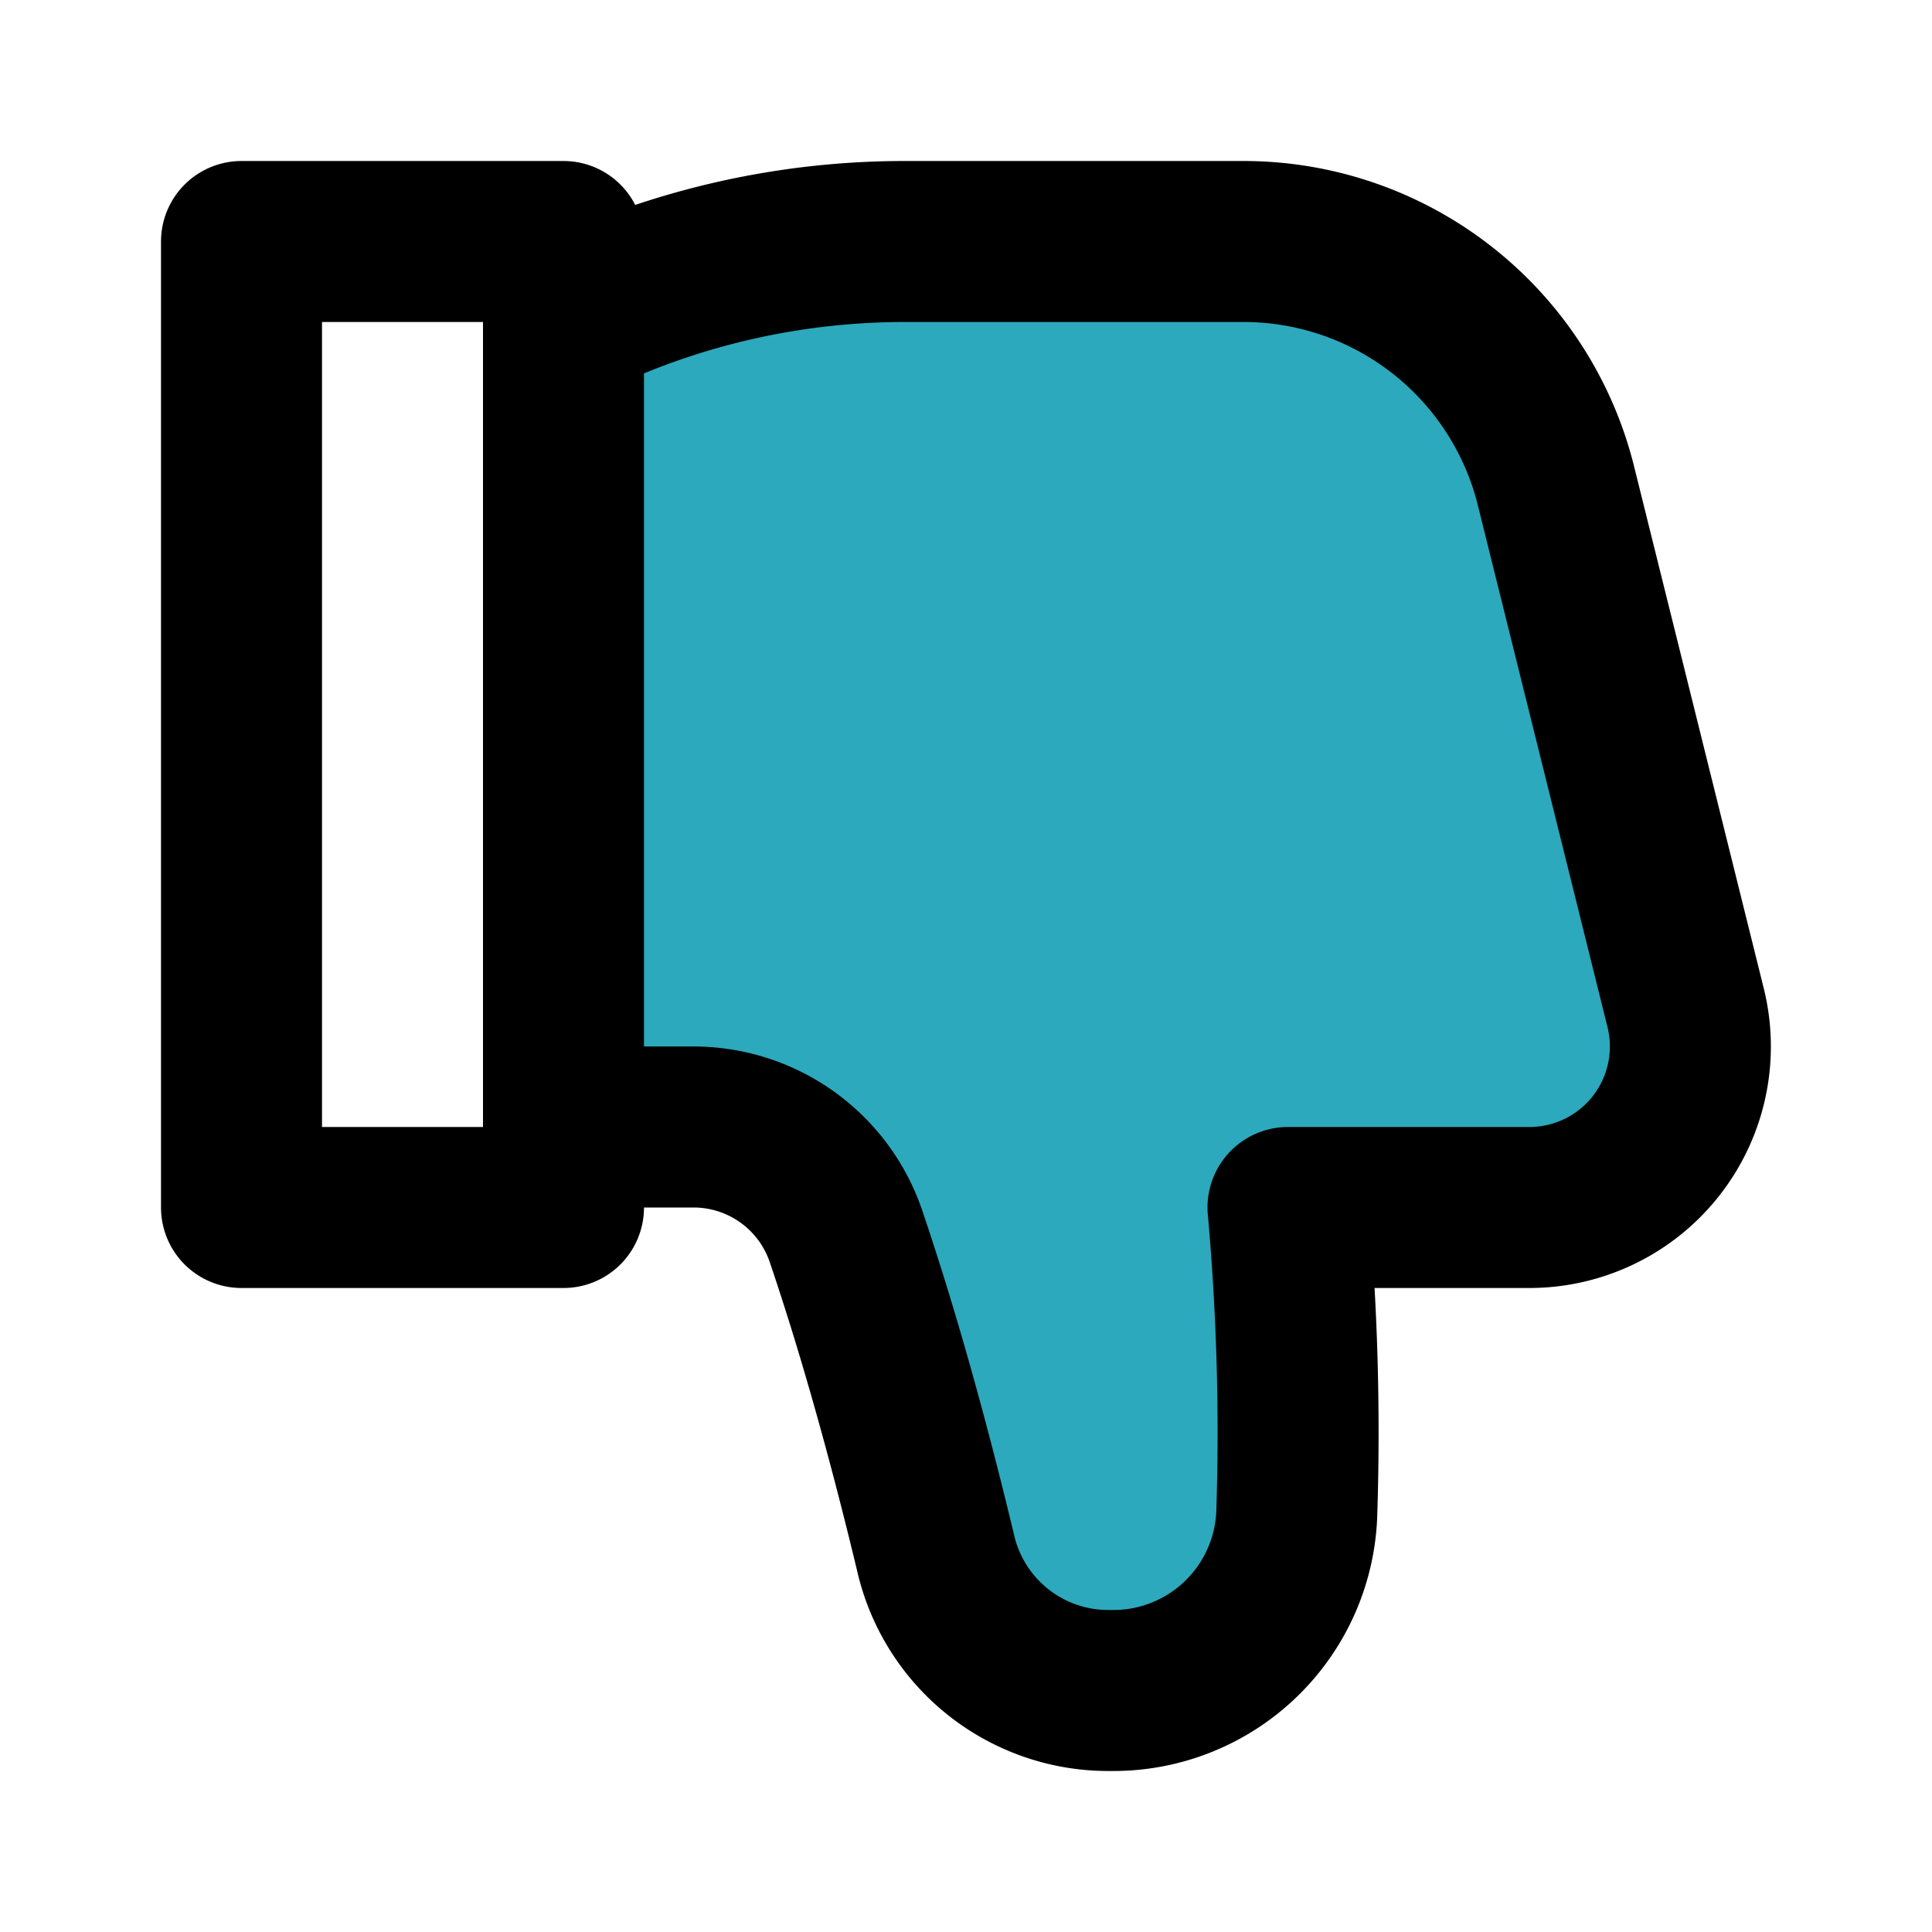 <?xml version="1.0" encoding="utf-8"?>
<svg fill="#000000" width="800px" height="800px" viewBox="0 0 24 24" id="dislike" data-name="Flat Line" xmlns="http://www.w3.org/2000/svg" class="icon flat-line"><path id="secondary" d="M7,4a9.37,9.37,0,0,1,4.24-1h4.2a4,4,0,0,1,3.88,3l1.62,6.49A2,2,0,0,1,19,15H16a31.13,31.13,0,0,1,.12,3.77A2.28,2.28,0,0,1,13.82,21h-.05a2.2,2.2,0,0,1-2.15-1.72c-.36-1.5-.74-2.83-1.11-3.92A2,2,0,0,0,8.62,14H7Z" style="fill: rgb(44, 169, 188); stroke-width: 2;"></path><path id="primary" d="M7.08,14H8.62a2,2,0,0,1,1.89,1.36c.37,1.09.75,2.42,1.11,3.92A2.2,2.2,0,0,0,13.77,21h.05a2.28,2.28,0,0,0,2.29-2.23A31.13,31.13,0,0,0,16,15h3a2,2,0,0,0,1.94-2.48L19.32,6a4,4,0,0,0-3.88-3h-4.2a9.53,9.53,0,0,0-4.13.94" style="fill: none; stroke: rgb(0, 0, 0); stroke-linecap: round; stroke-linejoin: round; stroke-width: 2;"></path><rect id="primary-2" data-name="primary" x="3" y="3" width="4" height="12" style="fill: none; stroke: rgb(0, 0, 0); stroke-linecap: round; stroke-linejoin: round; stroke-width: 2;"></rect></svg>